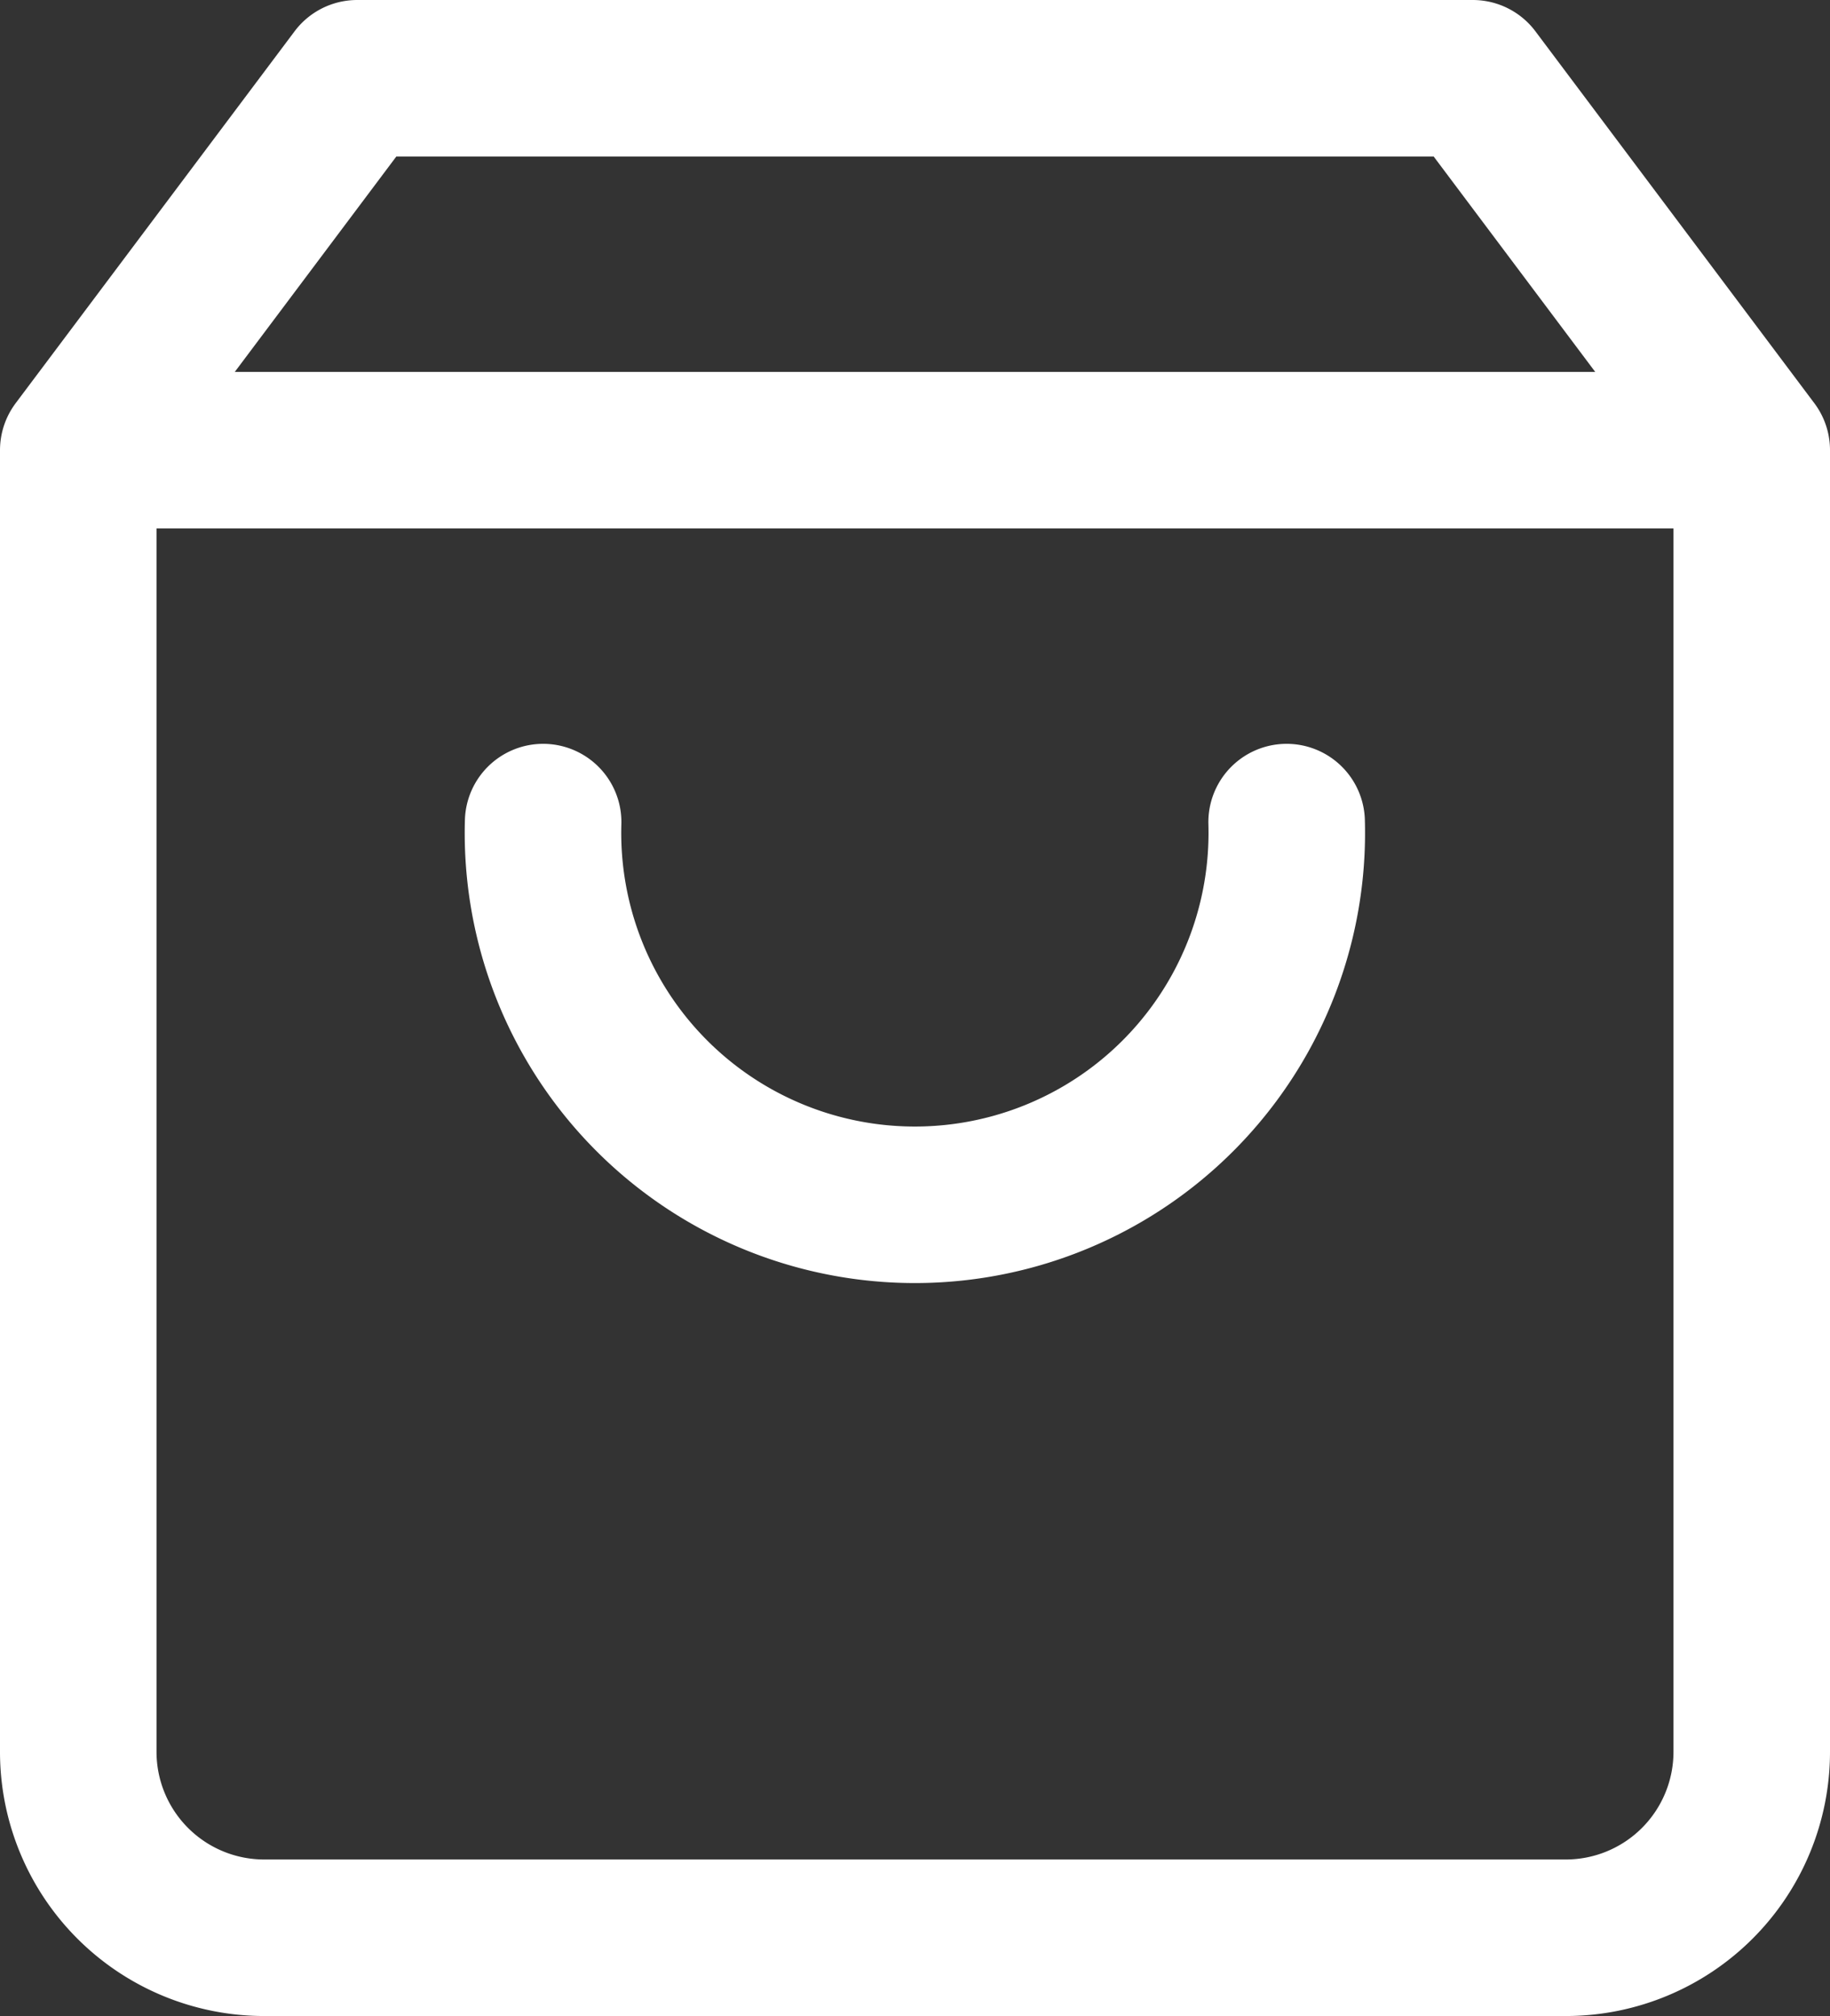 <svg xmlns="http://www.w3.org/2000/svg" width="23.383" height="25.759" viewBox="0 0 23.383 25.759"><rect x="0" y="0" width="23.383" height="25.759" fill="#333333" stroke="none"/><g transform="translate(-3.5 -2)"><path d="M8.064,3,4.5,7.752V24.383a2.376,2.376,0,0,0,2.376,2.376H23.507a2.376,2.376,0,0,0,2.376-2.376V7.752L22.319,3ZM4.5,7.752H25.883" transform="translate(0 0)" fill="none" stroke="#fff" stroke-linecap="round" stroke-linejoin="round" stroke-width="2"/><path d="M21.5,15A4.752,4.752,0,1,1,12,15" transform="translate(-1.56 -2.496)" fill="none" stroke="#fff" stroke-linecap="round" stroke-linejoin="round" stroke-width="2"/></g></svg>